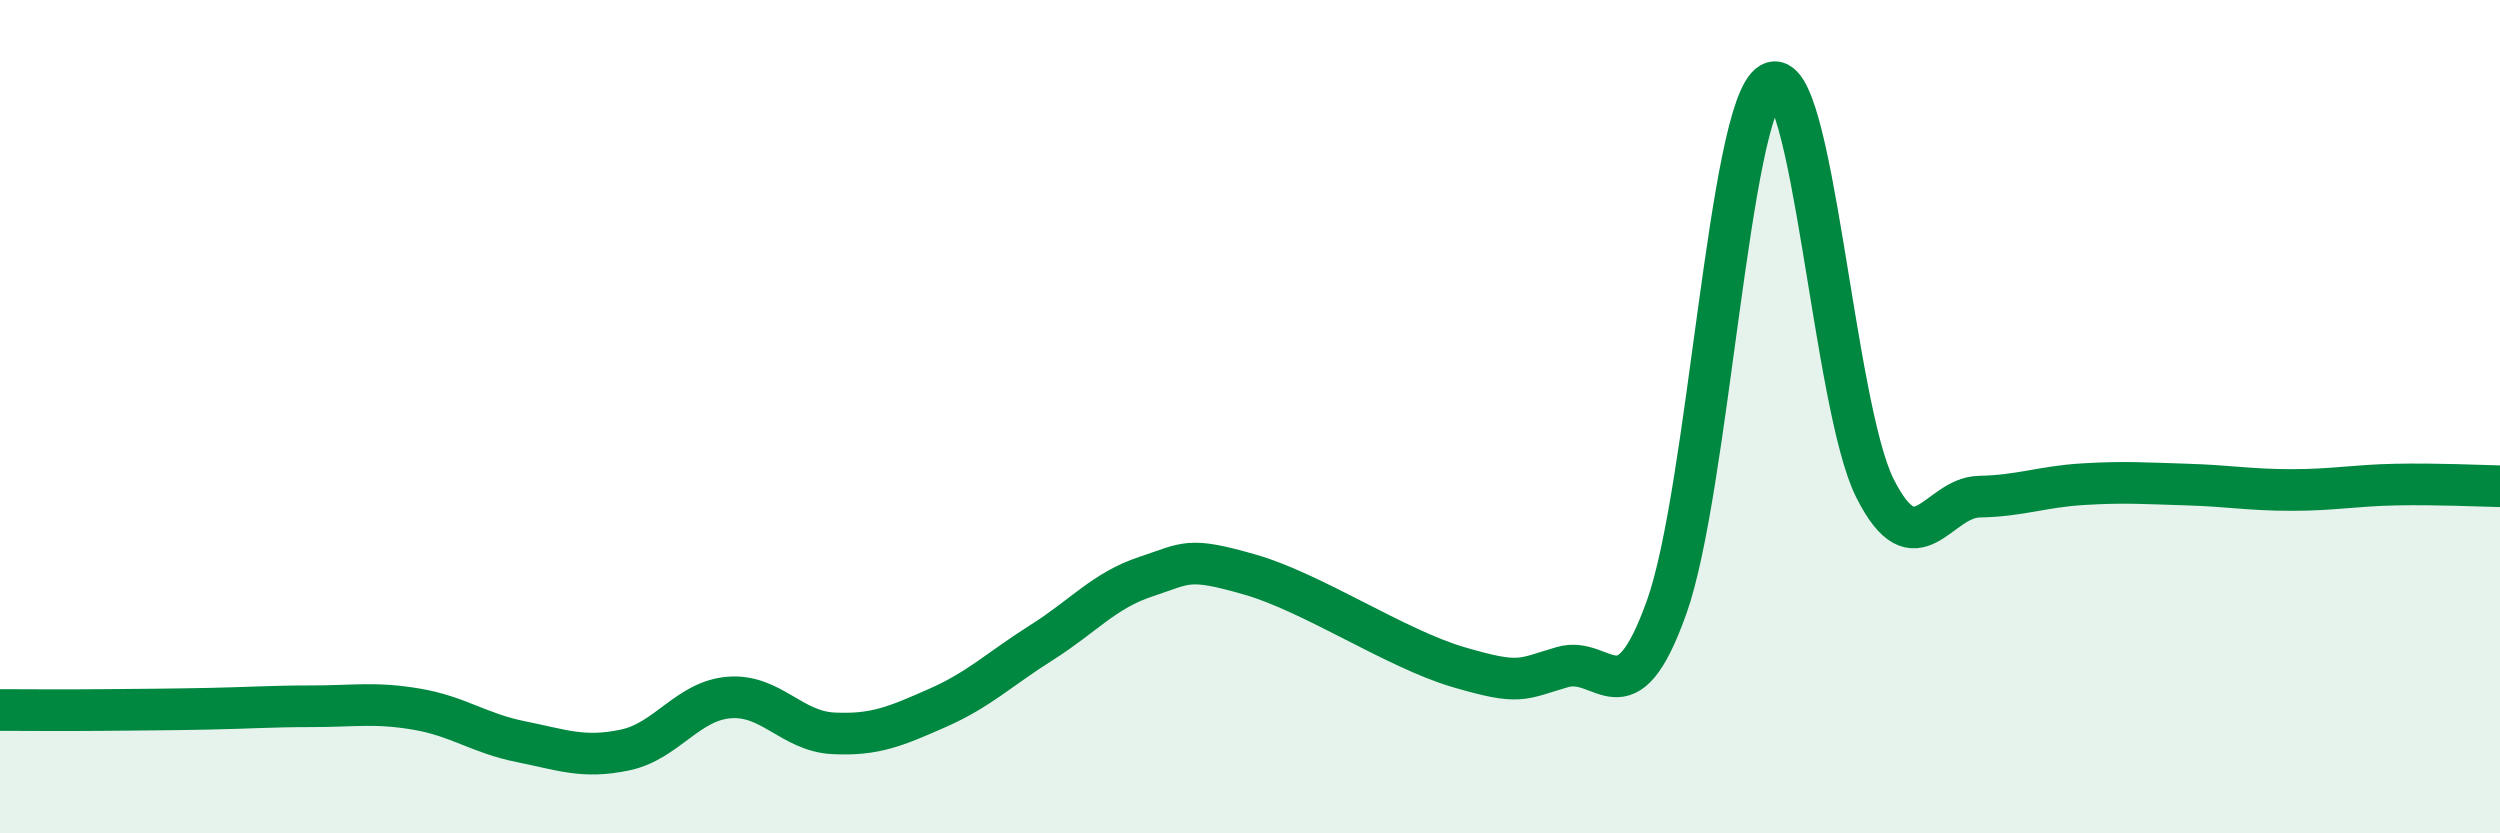 
    <svg width="60" height="20" viewBox="0 0 60 20" xmlns="http://www.w3.org/2000/svg">
      <path
        d="M 0,17.04 C 0.5,17.04 1.5,17.05 2.5,17.04 C 3.5,17.03 4,17.03 5,17.01 C 6,16.99 6.5,16.95 7.5,16.95 C 8.5,16.95 9,16.85 10,17.02 C 11,17.19 11.5,17.6 12.5,17.8 C 13.5,18 14,18.21 15,18 C 16,17.79 16.5,16.82 17.5,16.74 C 18.5,16.66 19,17.55 20,17.6 C 21,17.65 21.5,17.43 22.5,16.99 C 23.5,16.55 24,16.05 25,15.42 C 26,14.79 26.5,14.17 27.5,13.84 C 28.5,13.51 28.5,13.36 30,13.79 C 31.5,14.22 33.5,15.57 35,16.01 C 36.5,16.45 36.5,16.3 37.5,16.01 C 38.5,15.72 39,17.37 40,14.57 C 41,11.77 41.5,2.57 42.5,2 C 43.5,1.43 44,9.74 45,11.72 C 46,13.7 46.5,11.94 47.5,11.92 C 48.5,11.9 49,11.68 50,11.62 C 51,11.56 51.5,11.6 52.5,11.63 C 53.5,11.66 54,11.76 55,11.76 C 56,11.76 56.5,11.65 57.5,11.63 C 58.5,11.61 59.5,11.66 60,11.67L60 20L0 20Z"
        fill="#008740"
        opacity="0.1"
        stroke-linecap="round"
        stroke-linejoin="round"
      />
      <path
        d="M 0,17.04 C 0.5,17.04 1.5,17.05 2.5,17.04 C 3.5,17.03 4,17.03 5,17.01 C 6,16.99 6.5,16.95 7.5,16.95 C 8.5,16.95 9,16.85 10,17.02 C 11,17.19 11.5,17.6 12.5,17.8 C 13.5,18 14,18.21 15,18 C 16,17.79 16.5,16.82 17.5,16.74 C 18.5,16.66 19,17.55 20,17.6 C 21,17.65 21.5,17.43 22.5,16.99 C 23.5,16.55 24,16.05 25,15.42 C 26,14.79 26.5,14.17 27.5,13.84 C 28.5,13.51 28.5,13.36 30,13.79 C 31.5,14.22 33.5,15.57 35,16.01 C 36.5,16.45 36.5,16.3 37.5,16.01 C 38.5,15.72 39,17.37 40,14.57 C 41,11.77 41.5,2.57 42.5,2 C 43.5,1.43 44,9.74 45,11.72 C 46,13.7 46.5,11.94 47.5,11.92 C 48.5,11.9 49,11.68 50,11.62 C 51,11.56 51.5,11.6 52.5,11.63 C 53.5,11.66 54,11.76 55,11.76 C 56,11.76 56.5,11.65 57.5,11.63 C 58.5,11.61 59.5,11.66 60,11.67"
        stroke="#008740"
        stroke-width="1"
        fill="none"
        stroke-linecap="round"
        stroke-linejoin="round"
      />
    </svg>
  